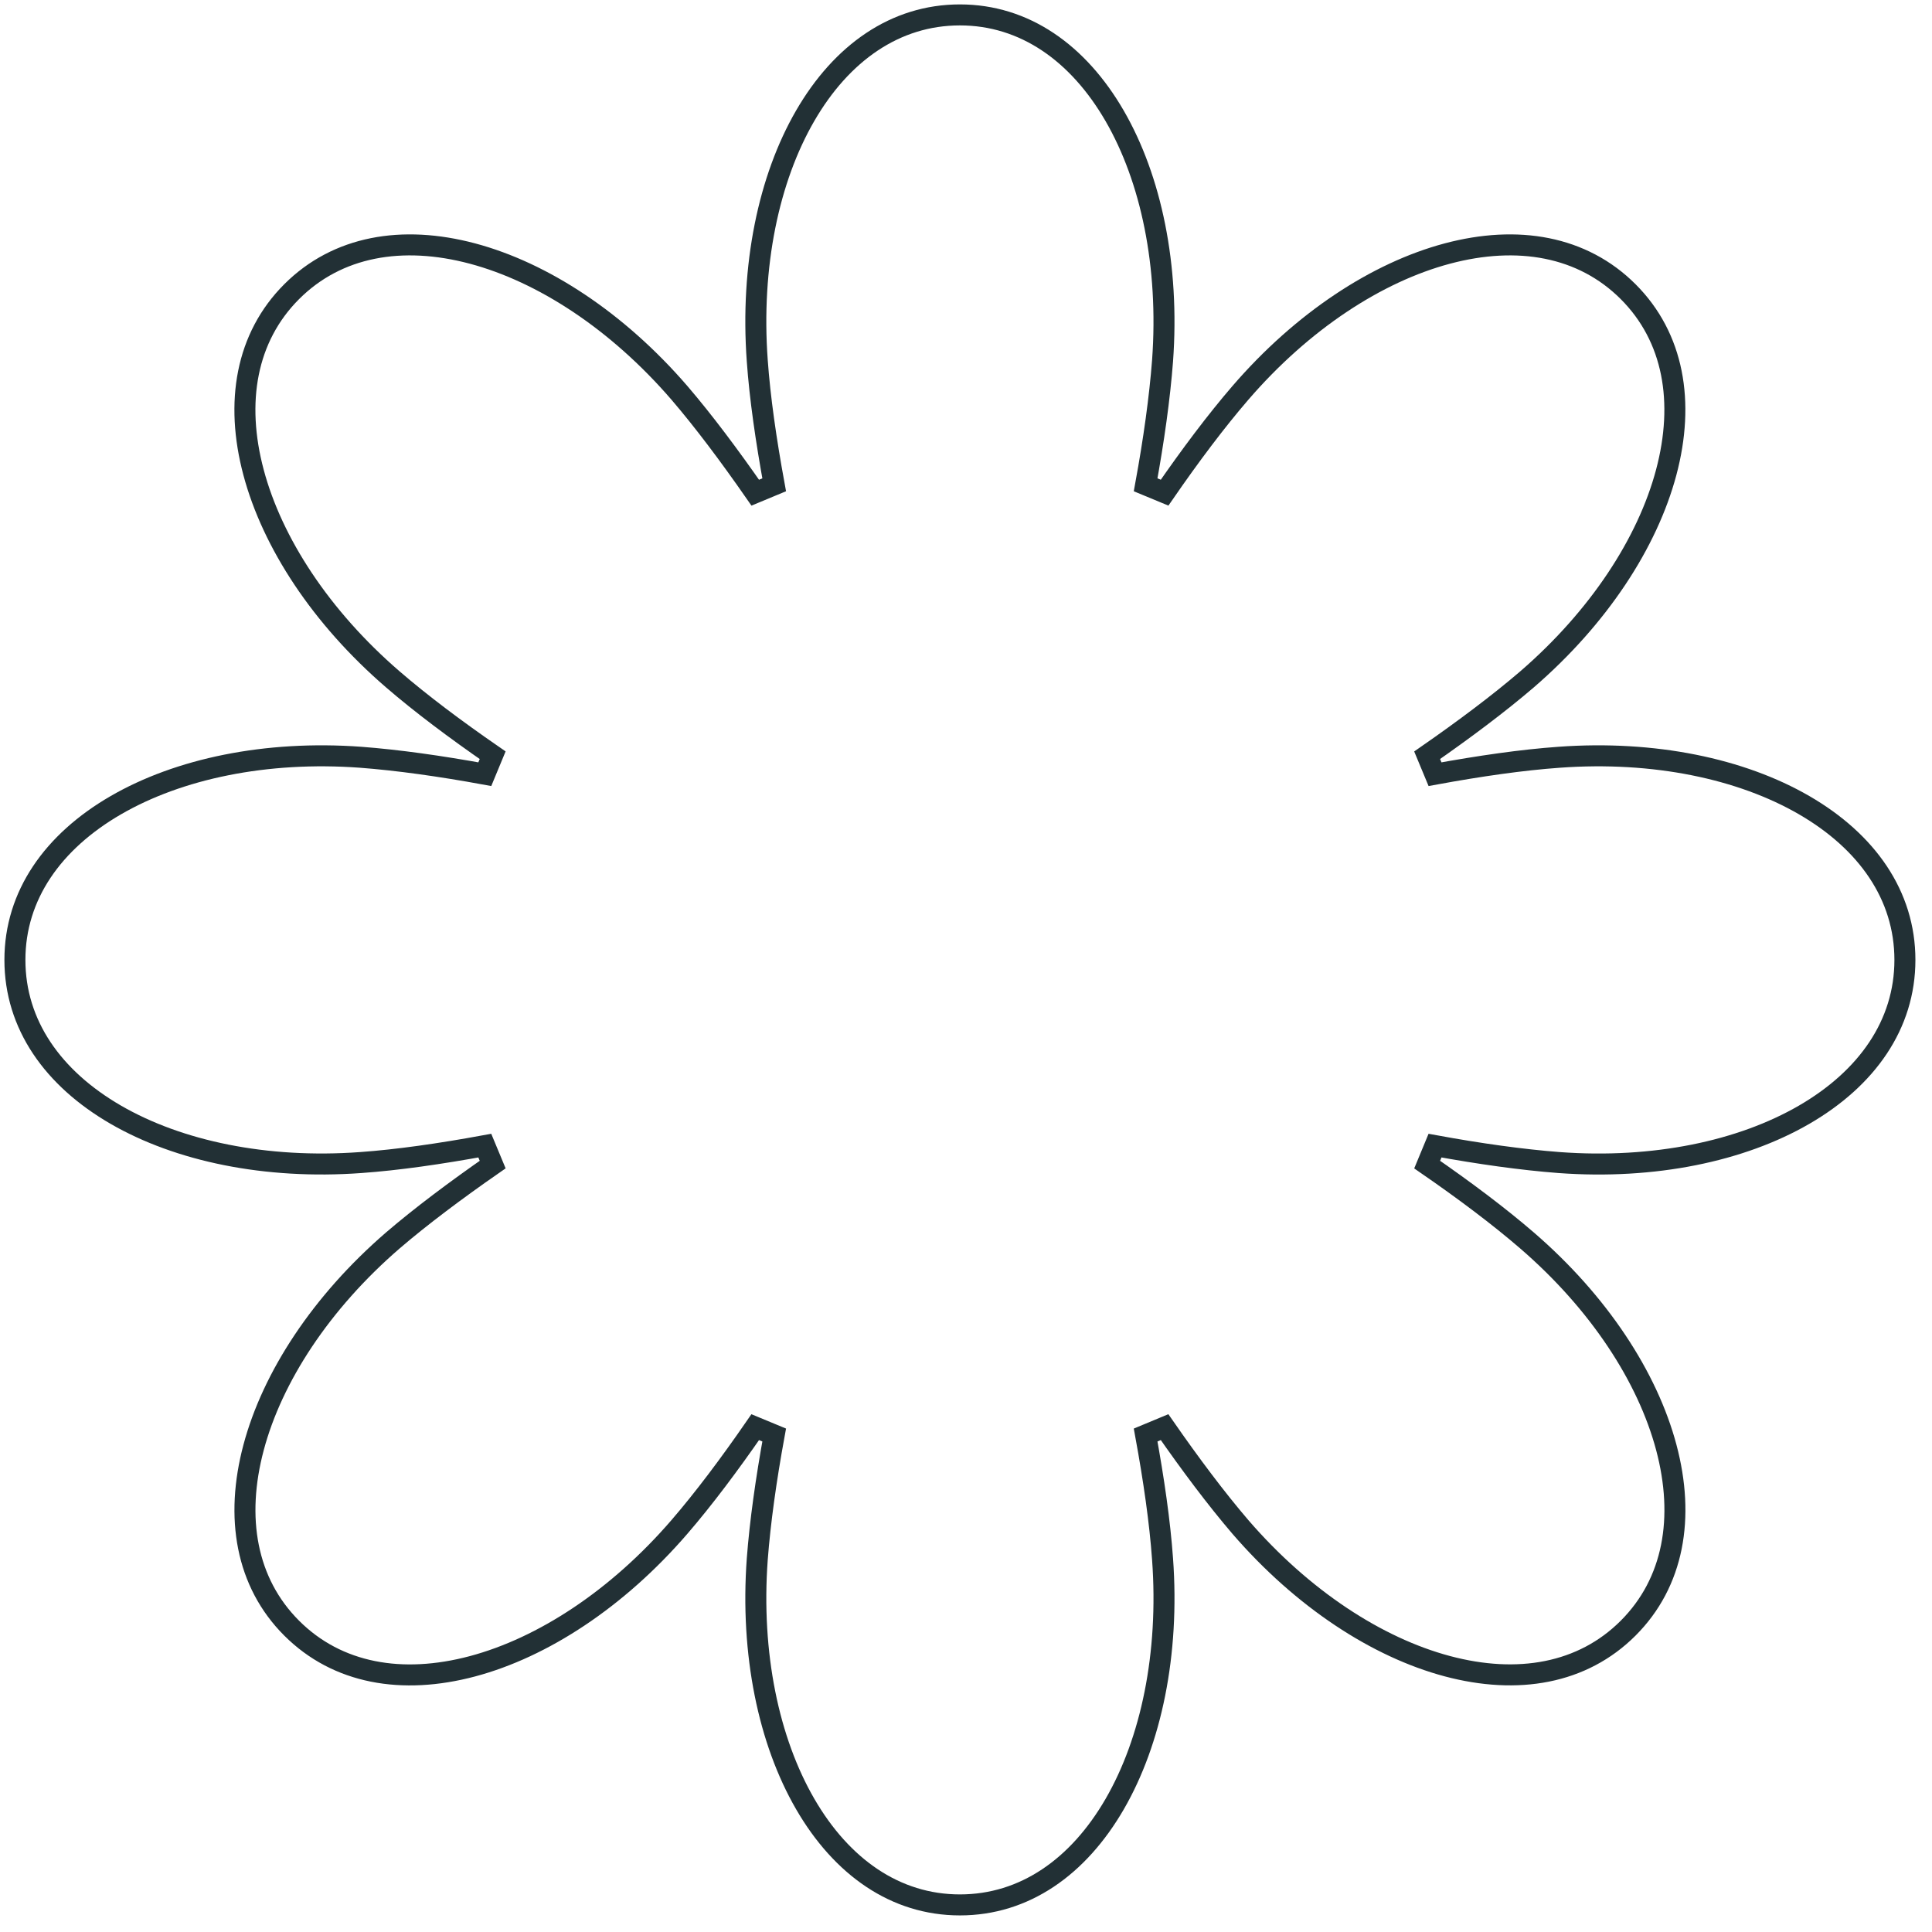 <svg xmlns="http://www.w3.org/2000/svg" width="92" height="92" viewBox="0 0 92 92" fill="none"><path id="Vector" d="M74.243 36.06H74.244C78.765 35.731 82.912 36.605 85.908 38.339 88.9 40.071 90.71 42.632 90.71 45.71 90.71 48.788 88.9 51.351 85.908 53.084 82.912 54.819 78.766 55.693 74.245 55.36 72.48 55.226 70.449 54.941 68.334 54.554L67.96 55.457C69.73 56.679 71.375 57.913 72.712 59.067 76.142 62.026 78.455 65.576 79.347 68.923 80.237 72.265 79.705 75.356 77.531 77.531 75.357 79.705 72.265 80.234 68.923 79.343 65.576 78.451 62.027 76.138 59.067 72.713 57.913 71.366 56.687 69.73 55.456 67.959L54.554 68.334C54.942 70.451 55.235 72.481 55.36 74.243L55.36 74.244C55.689 78.765 54.815 82.912 53.081 85.908 51.349 88.9 48.788 90.71 45.71 90.71 42.636 90.71 40.076 88.898 38.343 85.905 36.607 82.907 35.731 78.761 36.06 74.245 36.194 72.48 36.479 70.449 36.866 68.334L35.963 67.96C34.741 69.73 33.507 71.375 32.353 72.712 29.393 76.142 25.844 78.455 22.497 79.347 19.155 80.237 16.064 79.705 13.889 77.531 11.715 75.357 11.185 72.265 12.077 68.923 12.969 65.576 15.282 62.027 18.708 59.067 20.054 57.913 21.691 56.687 23.461 55.456L23.086 54.554C20.969 54.942 18.939 55.235 17.177 55.36L17.176 55.36C12.655 55.689 8.508 54.815 5.512 53.081 2.52 51.349.71 48.788.71 45.71c0-3.074 1.812-5.634 4.805-7.367C8.513 36.607 12.659 35.731 17.175 36.06 18.94 36.194 20.971 36.479 23.086 36.866L23.46 35.963c-1.77-1.222-3.415-2.456-4.752-3.61-3.43-2.96-5.743-6.51-6.634-9.857C11.183 19.155 11.715 16.064 13.889 13.889c2.174-2.174 5.266-2.706 8.608-1.816C25.843 12.965 29.393 15.277 32.353 18.707c1.154 1.346 2.38 2.983 3.611 4.754L36.866 23.086C36.478 20.969 36.185 18.939 36.06 17.177L36.06 17.176C35.731 12.655 36.607 8.509 38.343 5.512 40.076 2.52 42.636.71 45.71.71c3.074.0 5.634 1.812 7.367 4.805 1.736 2.998 2.611 7.144 2.283 11.66C55.226 18.94 54.941 20.971 54.554 23.086L55.457 23.46c1.222-1.77 2.456-3.415 3.61-4.752C62.026 15.278 65.576 12.965 68.923 12.073 72.265 11.183 75.356 11.715 77.531 13.889 79.705 16.063 80.234 19.155 79.343 22.497 78.451 25.843 76.138 29.393 72.713 32.353 71.366 33.507 69.73 34.733 67.959 35.964L68.334 36.866C70.451 36.478 72.481 36.185 74.243 36.06z" stroke="#223035"/></svg>